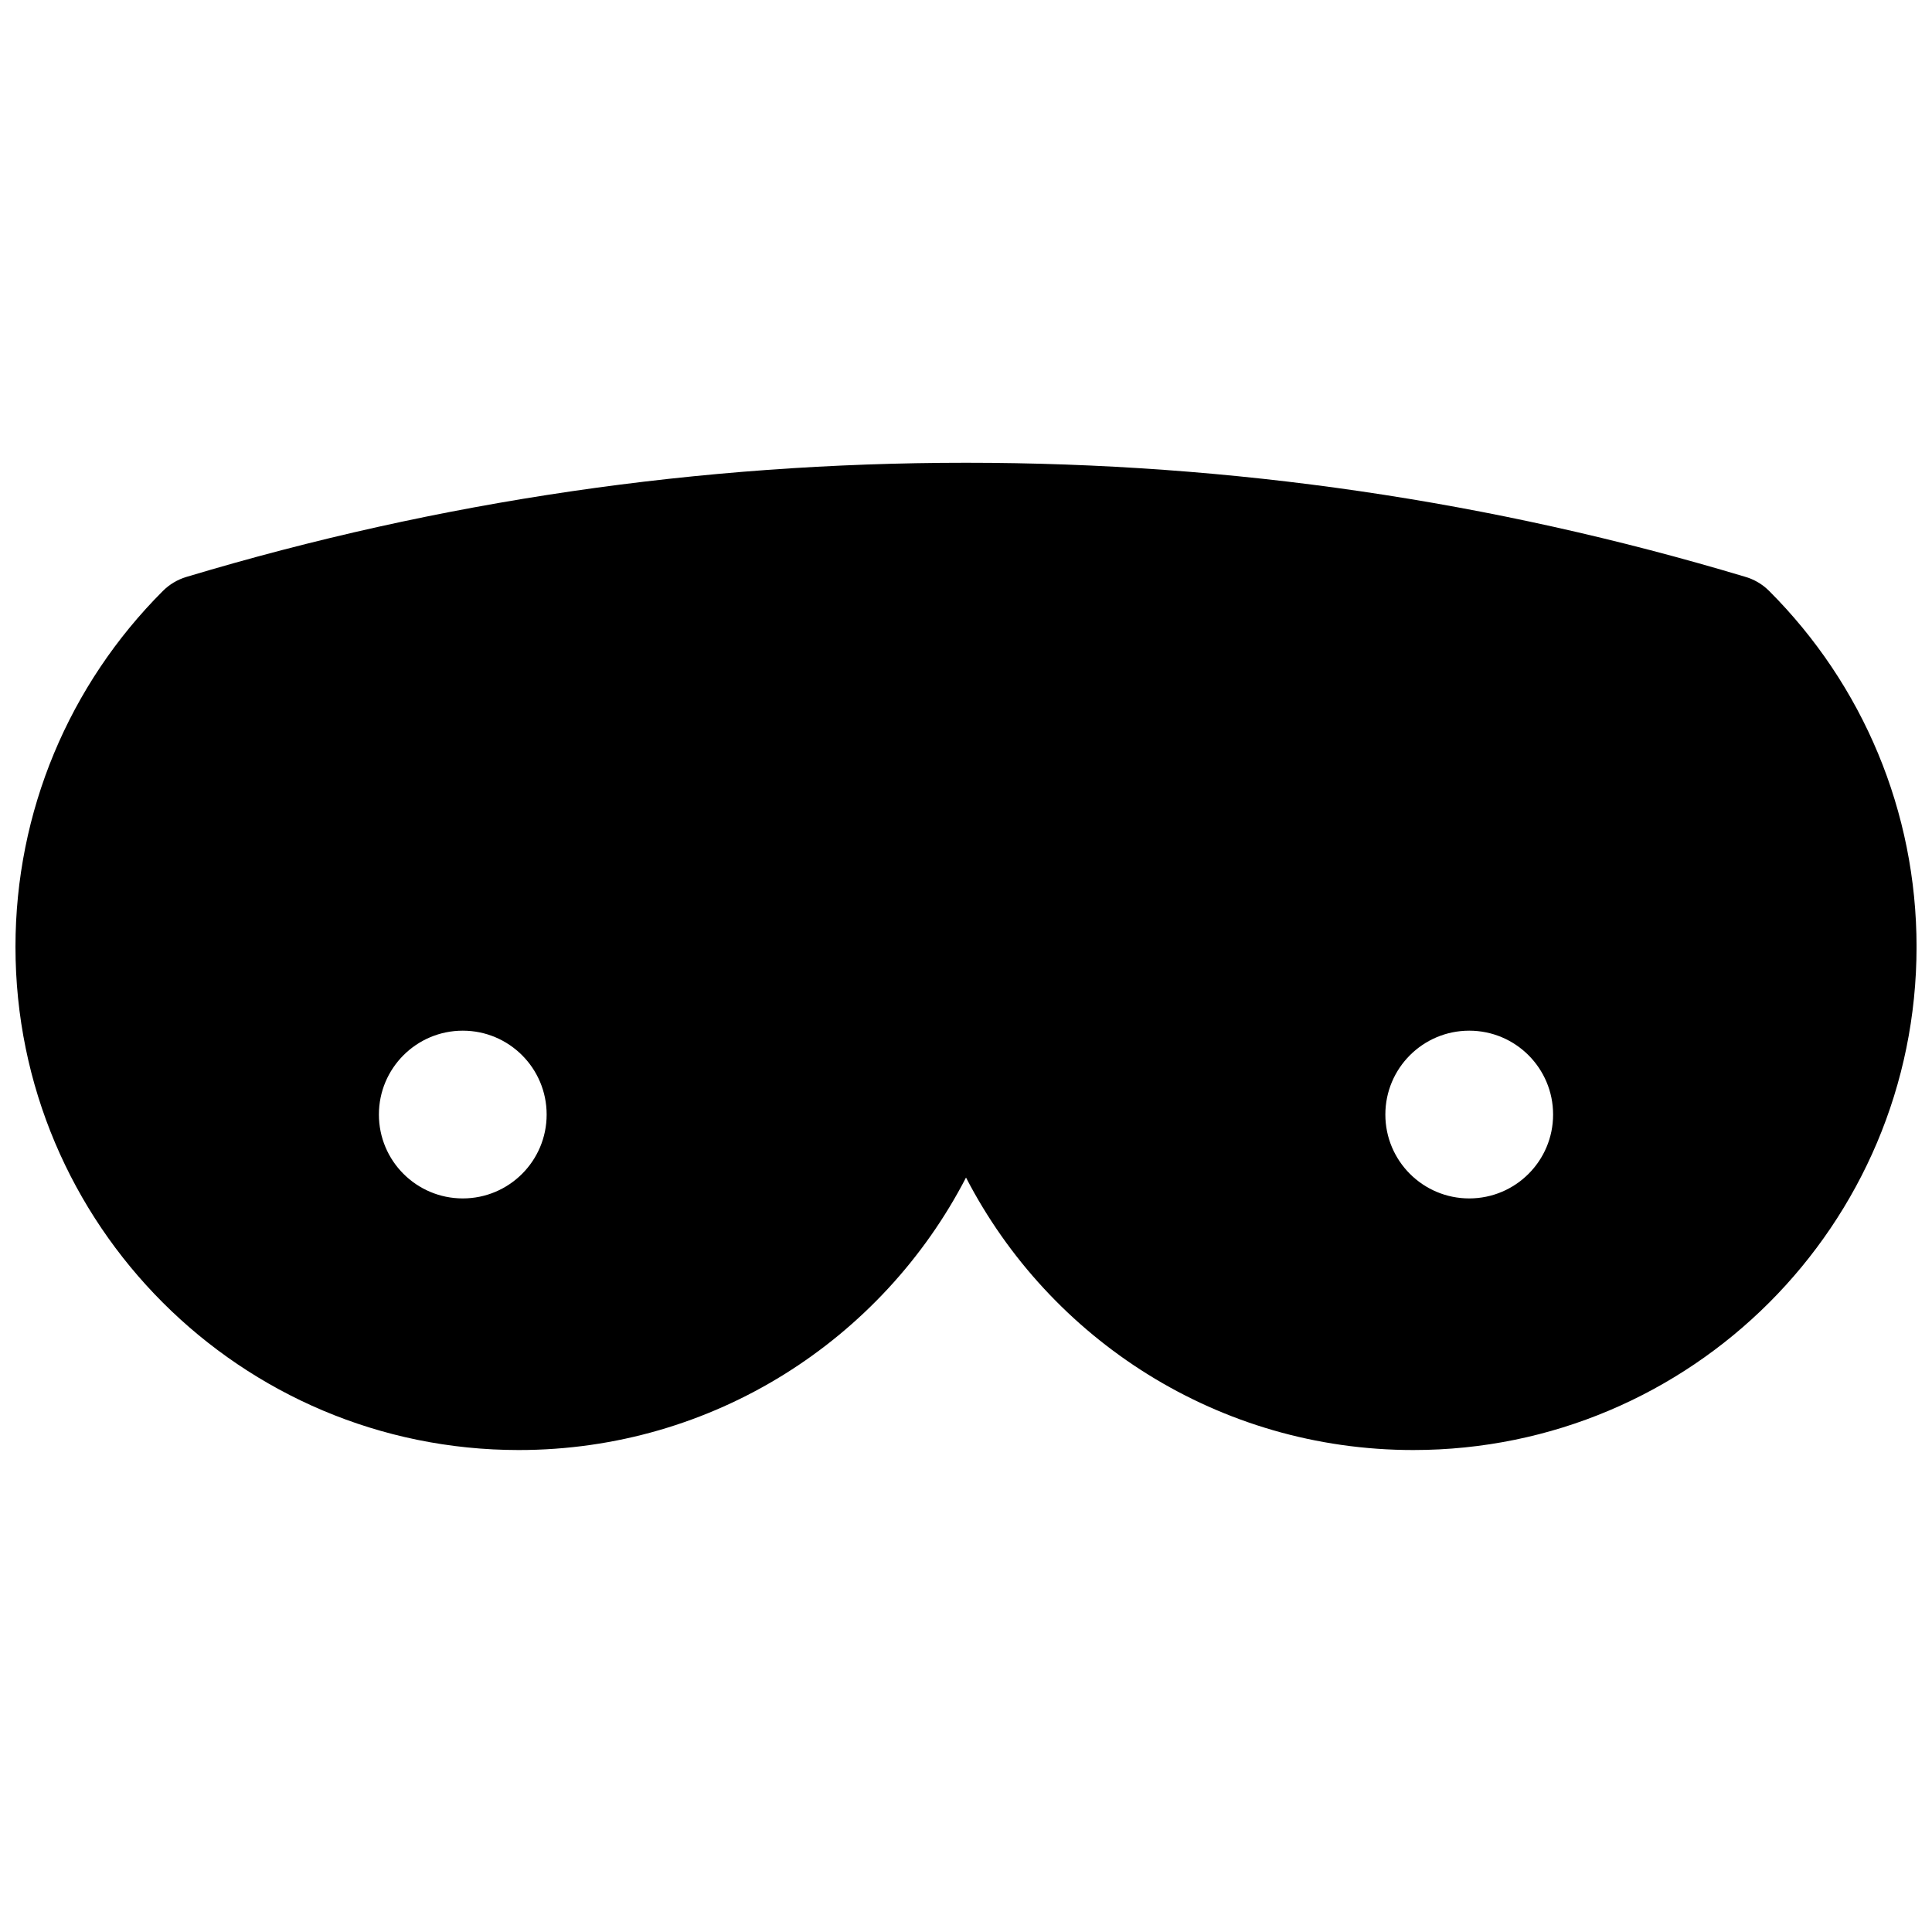<?xml version="1.0" encoding="UTF-8"?>
<!-- Uploaded to: ICON Repo, www.iconrepo.com, Generator: ICON Repo Mixer Tools -->
<svg width="800px" height="800px" version="1.1" viewBox="144 144 512 512" xmlns="http://www.w3.org/2000/svg">
 <defs>
  <clipPath id="a">
   <path d="m148.09 266h503.81v263h-503.81z"/>
  </clipPath>
 </defs>
 <g clip-path="url(#a)">
  <path d="m400 456.07c-22.172 42.887-66.934 72.203-118.54 72.203-73.656 0-133.36-59.707-133.36-133.36 0-35.84 14.223-69.461 39.062-94.301 1.73-1.734 3.867-3.008 6.211-3.715 67.148-20.172 136.04-30.262 206.63-30.262 70.496 0 139.3 10.062 206.36 30.184 2.375 0.66 4.617 1.926 6.484 3.793 24.84 24.84 39.059 58.461 39.059 94.301 0 73.652-59.707 133.36-133.36 133.36-51.609 0-96.375-29.316-118.54-72.203zm-133.36 5.523c12.277 0 22.227-9.949 22.227-22.227 0-12.273-9.949-22.227-22.227-22.227-12.273 0-22.227 9.953-22.227 22.227 0 12.277 9.953 22.227 22.227 22.227zm266.72 0c12.277 0 22.227-9.949 22.227-22.227 0-12.273-9.949-22.227-22.227-22.227-12.273 0-22.227 9.953-22.227 22.227 0 12.277 9.953 22.227 22.227 22.227z"/>
 </g>
</svg>